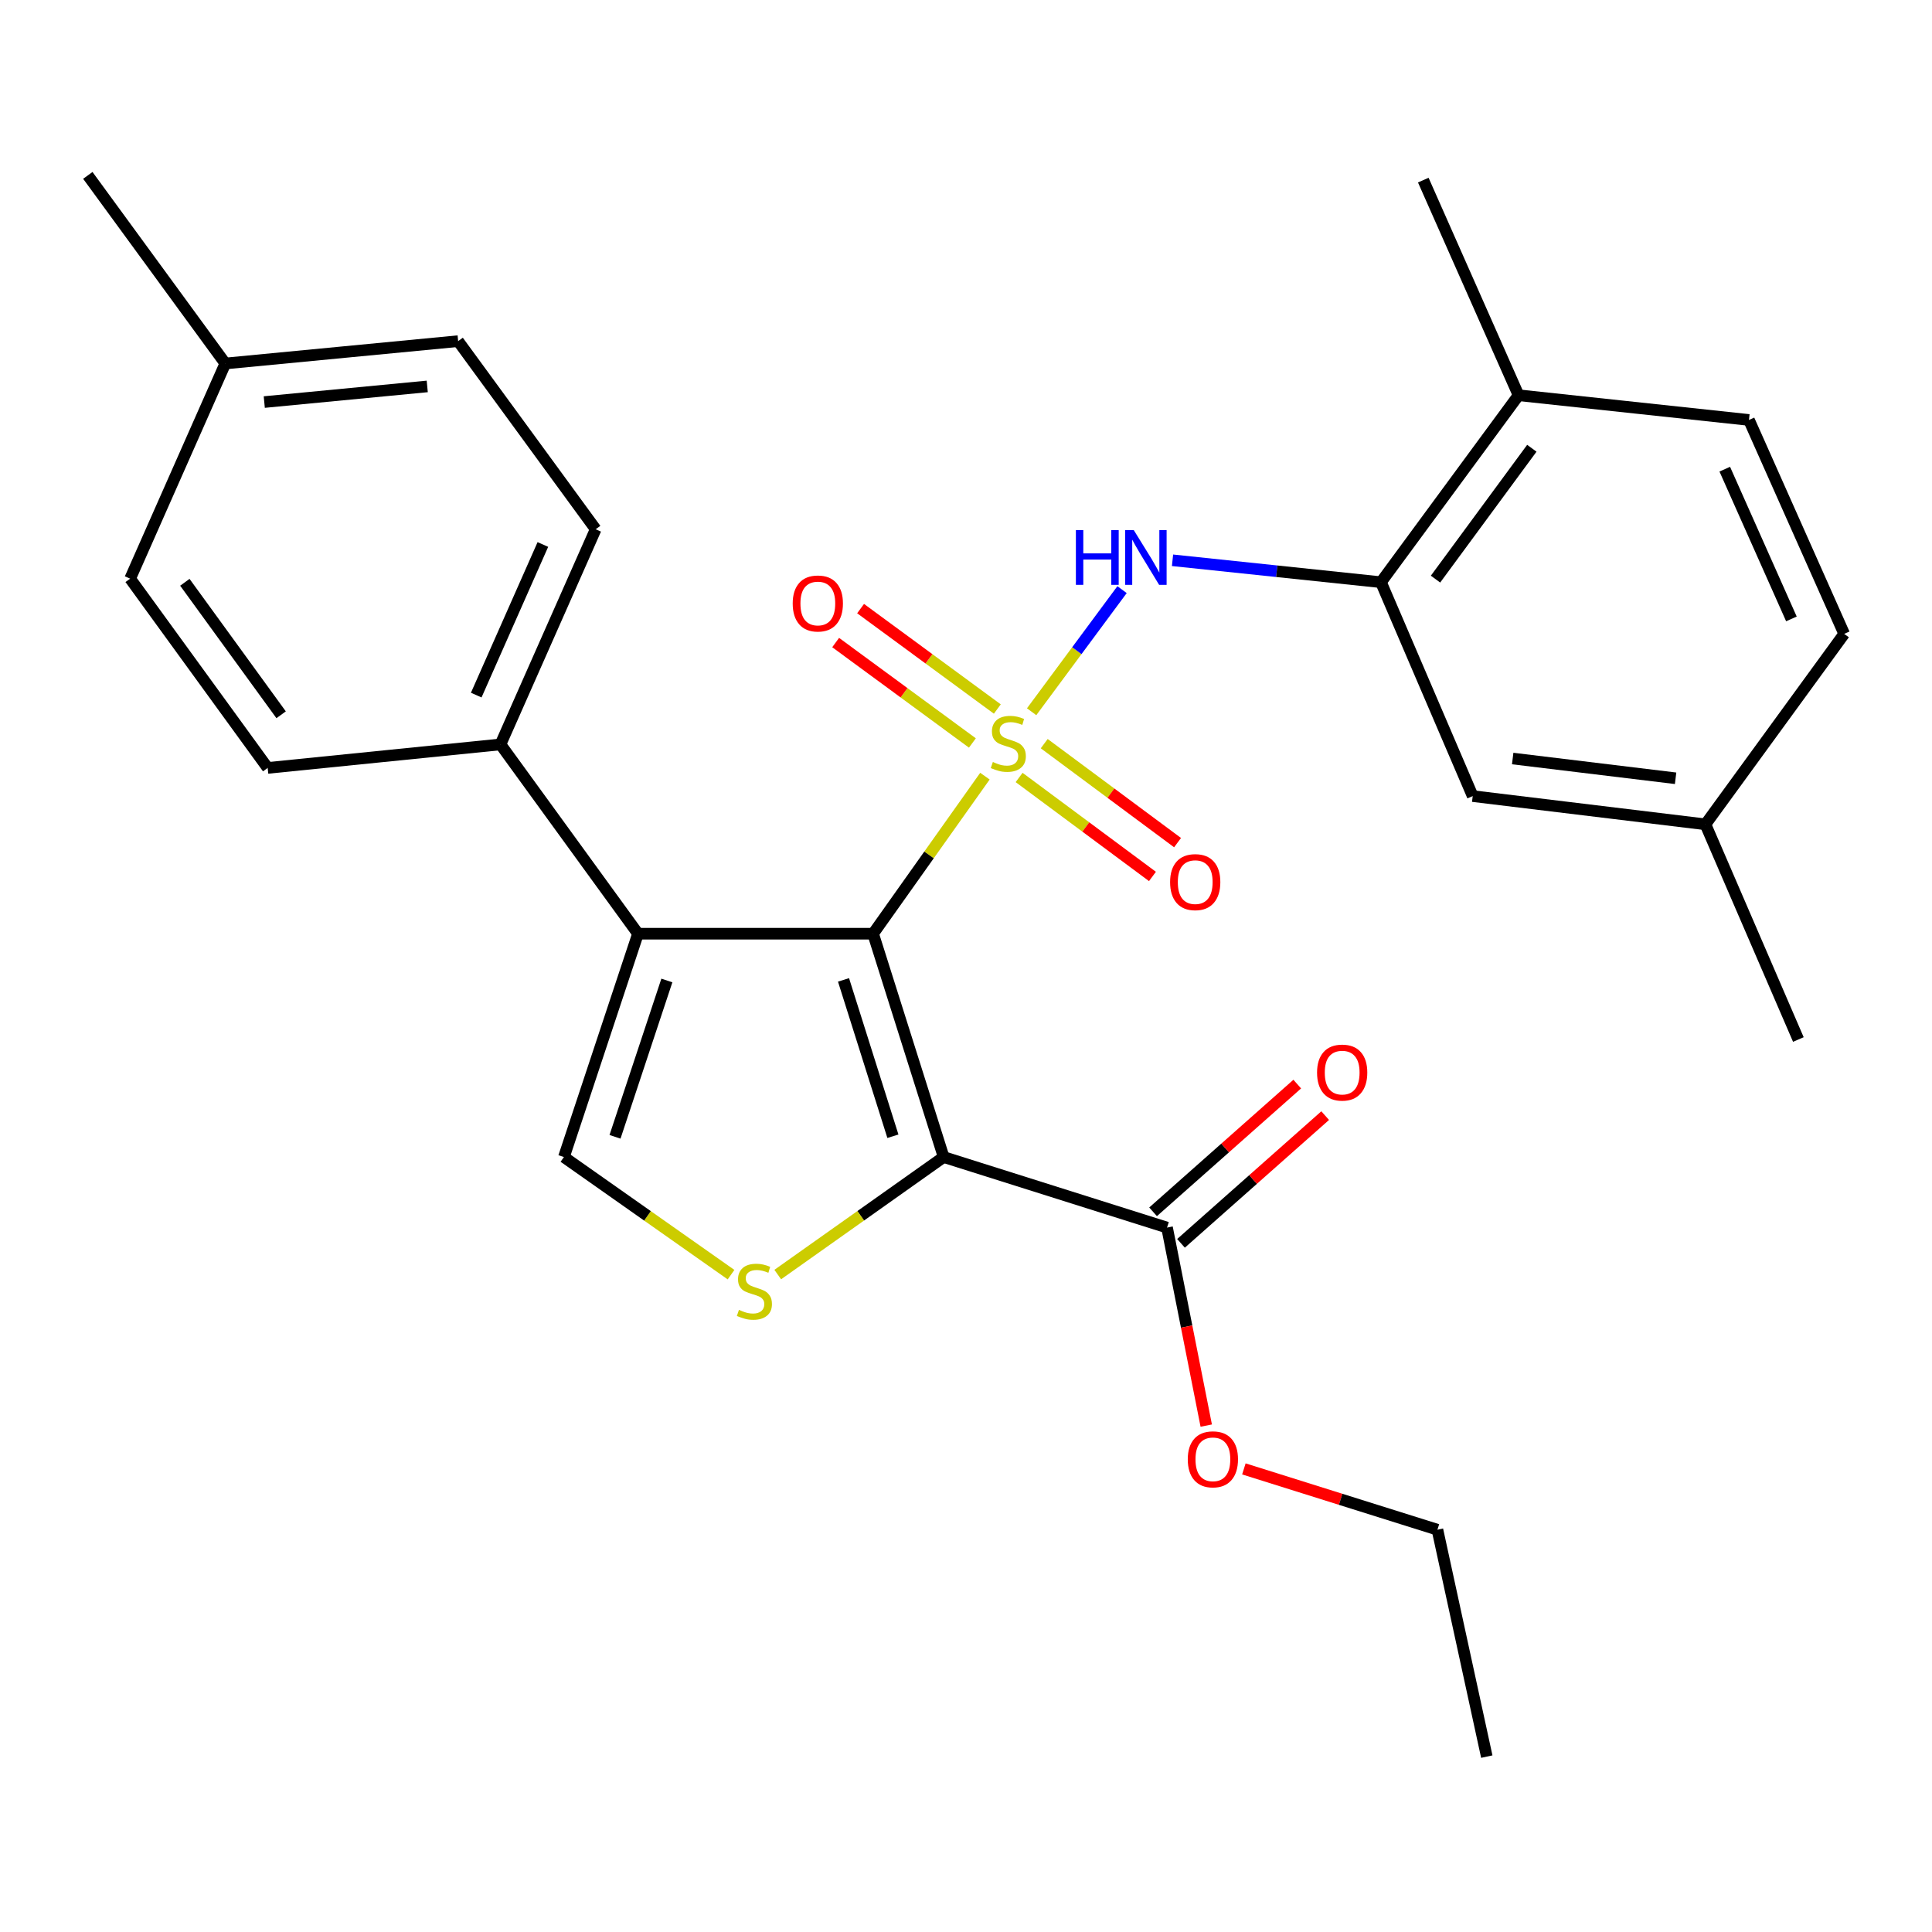 <?xml version='1.0' encoding='iso-8859-1'?>
<svg version='1.1' baseProfile='full'
              xmlns='http://www.w3.org/2000/svg'
                      xmlns:rdkit='http://www.rdkit.org/xml'
                      xmlns:xlink='http://www.w3.org/1999/xlink'
                  xml:space='preserve'
width='1000px' height='1000px' viewBox='0 0 1000 1000'>
<!-- END OF HEADER -->
<rect style='opacity:1.0;fill:#FFFFFF;stroke:none' width='1000' height='1000' x='0' y='0'> </rect>
<path class='bond-0' d='M 509.797,401.739 L 480.855,442.512' style='fill:none;fill-rule:evenodd;stroke:#CCCC00;stroke-width:6px;stroke-linecap:butt;stroke-linejoin:miter;stroke-opacity:1' />
<path class='bond-0' d='M 480.855,442.512 L 451.913,483.285' style='fill:none;fill-rule:evenodd;stroke:#000000;stroke-width:6px;stroke-linecap:butt;stroke-linejoin:miter;stroke-opacity:1' />
<path class='bond-4' d='M 533.97,368.39 L 557.37,336.793' style='fill:none;fill-rule:evenodd;stroke:#CCCC00;stroke-width:6px;stroke-linecap:butt;stroke-linejoin:miter;stroke-opacity:1' />
<path class='bond-4' d='M 557.37,336.793 L 580.771,305.196' style='fill:none;fill-rule:evenodd;stroke:#0000FF;stroke-width:6px;stroke-linecap:butt;stroke-linejoin:miter;stroke-opacity:1' />
<path class='bond-8' d='M 516.214,366.988 L 480.826,341' style='fill:none;fill-rule:evenodd;stroke:#CCCC00;stroke-width:6px;stroke-linecap:butt;stroke-linejoin:miter;stroke-opacity:1' />
<path class='bond-8' d='M 480.826,341 L 445.438,315.011' style='fill:none;fill-rule:evenodd;stroke:#FF0000;stroke-width:6px;stroke-linecap:butt;stroke-linejoin:miter;stroke-opacity:1' />
<path class='bond-8' d='M 503.309,384.561 L 467.921,358.572' style='fill:none;fill-rule:evenodd;stroke:#CCCC00;stroke-width:6px;stroke-linecap:butt;stroke-linejoin:miter;stroke-opacity:1' />
<path class='bond-8' d='M 467.921,358.572 L 432.533,332.584' style='fill:none;fill-rule:evenodd;stroke:#FF0000;stroke-width:6px;stroke-linecap:butt;stroke-linejoin:miter;stroke-opacity:1' />
<path class='bond-9' d='M 527.494,402.419 L 562.001,428.034' style='fill:none;fill-rule:evenodd;stroke:#CCCC00;stroke-width:6px;stroke-linecap:butt;stroke-linejoin:miter;stroke-opacity:1' />
<path class='bond-9' d='M 562.001,428.034 L 596.509,453.65' style='fill:none;fill-rule:evenodd;stroke:#FF0000;stroke-width:6px;stroke-linecap:butt;stroke-linejoin:miter;stroke-opacity:1' />
<path class='bond-9' d='M 540.489,384.912 L 574.997,410.528' style='fill:none;fill-rule:evenodd;stroke:#CCCC00;stroke-width:6px;stroke-linecap:butt;stroke-linejoin:miter;stroke-opacity:1' />
<path class='bond-9' d='M 574.997,410.528 L 609.504,436.144' style='fill:none;fill-rule:evenodd;stroke:#FF0000;stroke-width:6px;stroke-linecap:butt;stroke-linejoin:miter;stroke-opacity:1' />
<path class='bond-1' d='M 451.913,483.285 L 488.433,598.886' style='fill:none;fill-rule:evenodd;stroke:#000000;stroke-width:6px;stroke-linecap:butt;stroke-linejoin:miter;stroke-opacity:1' />
<path class='bond-1' d='M 436.602,507.193 L 462.165,588.114' style='fill:none;fill-rule:evenodd;stroke:#000000;stroke-width:6px;stroke-linecap:butt;stroke-linejoin:miter;stroke-opacity:1' />
<path class='bond-2' d='M 451.913,483.285 L 330.231,483.285' style='fill:none;fill-rule:evenodd;stroke:#000000;stroke-width:6px;stroke-linecap:butt;stroke-linejoin:miter;stroke-opacity:1' />
<path class='bond-3' d='M 488.433,598.886 L 445.496,629.298' style='fill:none;fill-rule:evenodd;stroke:#000000;stroke-width:6px;stroke-linecap:butt;stroke-linejoin:miter;stroke-opacity:1' />
<path class='bond-3' d='M 445.496,629.298 L 402.56,659.71' style='fill:none;fill-rule:evenodd;stroke:#CCCC00;stroke-width:6px;stroke-linecap:butt;stroke-linejoin:miter;stroke-opacity:1' />
<path class='bond-6' d='M 488.433,598.886 L 604.058,635.393' style='fill:none;fill-rule:evenodd;stroke:#000000;stroke-width:6px;stroke-linecap:butt;stroke-linejoin:miter;stroke-opacity:1' />
<path class='bond-5' d='M 330.231,483.285 L 291.883,598.886' style='fill:none;fill-rule:evenodd;stroke:#000000;stroke-width:6px;stroke-linecap:butt;stroke-linejoin:miter;stroke-opacity:1' />
<path class='bond-5' d='M 345.173,507.49 L 318.329,588.411' style='fill:none;fill-rule:evenodd;stroke:#000000;stroke-width:6px;stroke-linecap:butt;stroke-linejoin:miter;stroke-opacity:1' />
<path class='bond-10' d='M 330.231,483.285 L 259.046,385.307' style='fill:none;fill-rule:evenodd;stroke:#000000;stroke-width:6px;stroke-linecap:butt;stroke-linejoin:miter;stroke-opacity:1' />
<path class='bond-28' d='M 378.385,659.756 L 335.134,629.321' style='fill:none;fill-rule:evenodd;stroke:#CCCC00;stroke-width:6px;stroke-linecap:butt;stroke-linejoin:miter;stroke-opacity:1' />
<path class='bond-28' d='M 335.134,629.321 L 291.883,598.886' style='fill:none;fill-rule:evenodd;stroke:#000000;stroke-width:6px;stroke-linecap:butt;stroke-linejoin:miter;stroke-opacity:1' />
<path class='bond-7' d='M 606.895,290.003 L 660.837,295.673' style='fill:none;fill-rule:evenodd;stroke:#0000FF;stroke-width:6px;stroke-linecap:butt;stroke-linejoin:miter;stroke-opacity:1' />
<path class='bond-7' d='M 660.837,295.673 L 714.779,301.343' style='fill:none;fill-rule:evenodd;stroke:#000000;stroke-width:6px;stroke-linecap:butt;stroke-linejoin:miter;stroke-opacity:1' />
<path class='bond-13' d='M 611.287,643.553 L 648.598,610.5' style='fill:none;fill-rule:evenodd;stroke:#000000;stroke-width:6px;stroke-linecap:butt;stroke-linejoin:miter;stroke-opacity:1' />
<path class='bond-13' d='M 648.598,610.5 L 685.909,577.446' style='fill:none;fill-rule:evenodd;stroke:#FF0000;stroke-width:6px;stroke-linecap:butt;stroke-linejoin:miter;stroke-opacity:1' />
<path class='bond-13' d='M 596.83,627.234 L 634.141,594.18' style='fill:none;fill-rule:evenodd;stroke:#000000;stroke-width:6px;stroke-linecap:butt;stroke-linejoin:miter;stroke-opacity:1' />
<path class='bond-13' d='M 634.141,594.18 L 671.452,561.126' style='fill:none;fill-rule:evenodd;stroke:#FF0000;stroke-width:6px;stroke-linecap:butt;stroke-linejoin:miter;stroke-opacity:1' />
<path class='bond-17' d='M 604.058,635.393 L 614.203,686.639' style='fill:none;fill-rule:evenodd;stroke:#000000;stroke-width:6px;stroke-linecap:butt;stroke-linejoin:miter;stroke-opacity:1' />
<path class='bond-17' d='M 614.203,686.639 L 624.347,737.884' style='fill:none;fill-rule:evenodd;stroke:#FF0000;stroke-width:6px;stroke-linecap:butt;stroke-linejoin:miter;stroke-opacity:1' />
<path class='bond-11' d='M 714.779,301.343 L 786,204.576' style='fill:none;fill-rule:evenodd;stroke:#000000;stroke-width:6px;stroke-linecap:butt;stroke-linejoin:miter;stroke-opacity:1' />
<path class='bond-11' d='M 743.021,299.752 L 792.876,232.015' style='fill:none;fill-rule:evenodd;stroke:#000000;stroke-width:6px;stroke-linecap:butt;stroke-linejoin:miter;stroke-opacity:1' />
<path class='bond-12' d='M 714.779,301.343 L 762.272,412.063' style='fill:none;fill-rule:evenodd;stroke:#000000;stroke-width:6px;stroke-linecap:butt;stroke-linejoin:miter;stroke-opacity:1' />
<path class='bond-14' d='M 259.046,385.307 L 308.32,273.945' style='fill:none;fill-rule:evenodd;stroke:#000000;stroke-width:6px;stroke-linecap:butt;stroke-linejoin:miter;stroke-opacity:1' />
<path class='bond-14' d='M 246.499,359.781 L 280.991,281.827' style='fill:none;fill-rule:evenodd;stroke:#000000;stroke-width:6px;stroke-linecap:butt;stroke-linejoin:miter;stroke-opacity:1' />
<path class='bond-15' d='M 259.046,385.307 L 138.551,397.48' style='fill:none;fill-rule:evenodd;stroke:#000000;stroke-width:6px;stroke-linecap:butt;stroke-linejoin:miter;stroke-opacity:1' />
<path class='bond-16' d='M 786,204.576 L 905.26,217.367' style='fill:none;fill-rule:evenodd;stroke:#000000;stroke-width:6px;stroke-linecap:butt;stroke-linejoin:miter;stroke-opacity:1' />
<path class='bond-23' d='M 786,204.576 L 736.69,93.226' style='fill:none;fill-rule:evenodd;stroke:#000000;stroke-width:6px;stroke-linecap:butt;stroke-linejoin:miter;stroke-opacity:1' />
<path class='bond-18' d='M 762.272,412.063 L 882.73,426.671' style='fill:none;fill-rule:evenodd;stroke:#000000;stroke-width:6px;stroke-linecap:butt;stroke-linejoin:miter;stroke-opacity:1' />
<path class='bond-18' d='M 782.965,392.611 L 867.286,402.836' style='fill:none;fill-rule:evenodd;stroke:#000000;stroke-width:6px;stroke-linecap:butt;stroke-linejoin:miter;stroke-opacity:1' />
<path class='bond-21' d='M 308.32,273.945 L 237.135,176.572' style='fill:none;fill-rule:evenodd;stroke:#000000;stroke-width:6px;stroke-linecap:butt;stroke-linejoin:miter;stroke-opacity:1' />
<path class='bond-20' d='M 138.551,397.48 L 67.366,299.514' style='fill:none;fill-rule:evenodd;stroke:#000000;stroke-width:6px;stroke-linecap:butt;stroke-linejoin:miter;stroke-opacity:1' />
<path class='bond-20' d='M 145.511,369.969 L 95.682,301.393' style='fill:none;fill-rule:evenodd;stroke:#000000;stroke-width:6px;stroke-linecap:butt;stroke-linejoin:miter;stroke-opacity:1' />
<path class='bond-29' d='M 905.26,217.367 L 954.545,328.087' style='fill:none;fill-rule:evenodd;stroke:#000000;stroke-width:6px;stroke-linecap:butt;stroke-linejoin:miter;stroke-opacity:1' />
<path class='bond-29' d='M 892.734,242.842 L 927.234,320.346' style='fill:none;fill-rule:evenodd;stroke:#000000;stroke-width:6px;stroke-linecap:butt;stroke-linejoin:miter;stroke-opacity:1' />
<path class='bond-24' d='M 643.832,760.301 L 693.919,776.039' style='fill:none;fill-rule:evenodd;stroke:#FF0000;stroke-width:6px;stroke-linecap:butt;stroke-linejoin:miter;stroke-opacity:1' />
<path class='bond-24' d='M 693.919,776.039 L 744.006,791.778' style='fill:none;fill-rule:evenodd;stroke:#000000;stroke-width:6px;stroke-linecap:butt;stroke-linejoin:miter;stroke-opacity:1' />
<path class='bond-19' d='M 882.73,426.671 L 954.545,328.087' style='fill:none;fill-rule:evenodd;stroke:#000000;stroke-width:6px;stroke-linecap:butt;stroke-linejoin:miter;stroke-opacity:1' />
<path class='bond-25' d='M 882.73,426.671 L 930.829,538.045' style='fill:none;fill-rule:evenodd;stroke:#000000;stroke-width:6px;stroke-linecap:butt;stroke-linejoin:miter;stroke-opacity:1' />
<path class='bond-22' d='M 67.366,299.514 L 116.628,188.14' style='fill:none;fill-rule:evenodd;stroke:#000000;stroke-width:6px;stroke-linecap:butt;stroke-linejoin:miter;stroke-opacity:1' />
<path class='bond-30' d='M 237.135,176.572 L 116.628,188.14' style='fill:none;fill-rule:evenodd;stroke:#000000;stroke-width:6px;stroke-linecap:butt;stroke-linejoin:miter;stroke-opacity:1' />
<path class='bond-30' d='M 221.142,200.01 L 136.787,208.107' style='fill:none;fill-rule:evenodd;stroke:#000000;stroke-width:6px;stroke-linecap:butt;stroke-linejoin:miter;stroke-opacity:1' />
<path class='bond-26' d='M 116.628,188.14 L 45.455,90.779' style='fill:none;fill-rule:evenodd;stroke:#000000;stroke-width:6px;stroke-linecap:butt;stroke-linejoin:miter;stroke-opacity:1' />
<path class='bond-27' d='M 744.006,791.778 L 769.563,909.221' style='fill:none;fill-rule:evenodd;stroke:#000000;stroke-width:6px;stroke-linecap:butt;stroke-linejoin:miter;stroke-opacity:1' />
<path  class='atom-0' d='M 513.899 394.409
Q 514.219 394.529, 515.539 395.089
Q 516.859 395.649, 518.299 396.009
Q 519.779 396.329, 521.219 396.329
Q 523.899 396.329, 525.459 395.049
Q 527.019 393.729, 527.019 391.449
Q 527.019 389.889, 526.219 388.929
Q 525.459 387.969, 524.259 387.449
Q 523.059 386.929, 521.059 386.329
Q 518.539 385.569, 517.019 384.849
Q 515.539 384.129, 514.459 382.609
Q 513.419 381.089, 513.419 378.529
Q 513.419 374.969, 515.819 372.769
Q 518.259 370.569, 523.059 370.569
Q 526.339 370.569, 530.059 372.129
L 529.139 375.209
Q 525.739 373.809, 523.179 373.809
Q 520.419 373.809, 518.899 374.969
Q 517.379 376.089, 517.419 378.049
Q 517.419 379.569, 518.179 380.489
Q 518.979 381.409, 520.099 381.929
Q 521.259 382.449, 523.179 383.049
Q 525.739 383.849, 527.259 384.649
Q 528.779 385.449, 529.859 387.089
Q 530.979 388.689, 530.979 391.449
Q 530.979 395.369, 528.339 397.489
Q 525.739 399.569, 521.379 399.569
Q 518.859 399.569, 516.939 399.009
Q 515.059 398.489, 512.819 397.569
L 513.899 394.409
' fill='#CCCC00'/>
<path  class='atom-4' d='M 382.479 677.987
Q 382.799 678.107, 384.119 678.667
Q 385.439 679.227, 386.879 679.587
Q 388.359 679.907, 389.799 679.907
Q 392.479 679.907, 394.039 678.627
Q 395.599 677.307, 395.599 675.027
Q 395.599 673.467, 394.799 672.507
Q 394.039 671.547, 392.839 671.027
Q 391.639 670.507, 389.639 669.907
Q 387.119 669.147, 385.599 668.427
Q 384.119 667.707, 383.039 666.187
Q 381.999 664.667, 381.999 662.107
Q 381.999 658.547, 384.399 656.347
Q 386.839 654.147, 391.639 654.147
Q 394.919 654.147, 398.639 655.707
L 397.719 658.787
Q 394.319 657.387, 391.759 657.387
Q 388.999 657.387, 387.479 658.547
Q 385.959 659.667, 385.999 661.627
Q 385.999 663.147, 386.759 664.067
Q 387.559 664.987, 388.679 665.507
Q 389.839 666.027, 391.759 666.627
Q 394.319 667.427, 395.839 668.227
Q 397.359 669.027, 398.439 670.667
Q 399.559 672.267, 399.559 675.027
Q 399.559 678.947, 396.919 681.067
Q 394.319 683.147, 389.959 683.147
Q 387.439 683.147, 385.519 682.587
Q 383.639 682.067, 381.399 681.147
L 382.479 677.987
' fill='#CCCC00'/>
<path  class='atom-5' d='M 556.877 274.392
L 560.717 274.392
L 560.717 286.432
L 575.197 286.432
L 575.197 274.392
L 579.037 274.392
L 579.037 302.712
L 575.197 302.712
L 575.197 289.632
L 560.717 289.632
L 560.717 302.712
L 556.877 302.712
L 556.877 274.392
' fill='#0000FF'/>
<path  class='atom-5' d='M 586.837 274.392
L 596.117 289.392
Q 597.037 290.872, 598.517 293.552
Q 599.997 296.232, 600.077 296.392
L 600.077 274.392
L 603.837 274.392
L 603.837 302.712
L 599.957 302.712
L 589.997 286.312
Q 588.837 284.392, 587.597 282.192
Q 586.397 279.992, 586.037 279.312
L 586.037 302.712
L 582.357 302.712
L 582.357 274.392
L 586.837 274.392
' fill='#0000FF'/>
<path  class='atom-9' d='M 410.304 312.361
Q 410.304 305.561, 413.664 301.761
Q 417.024 297.961, 423.304 297.961
Q 429.584 297.961, 432.944 301.761
Q 436.304 305.561, 436.304 312.361
Q 436.304 319.241, 432.904 323.161
Q 429.504 327.041, 423.304 327.041
Q 417.064 327.041, 413.664 323.161
Q 410.304 319.281, 410.304 312.361
M 423.304 323.841
Q 427.624 323.841, 429.944 320.961
Q 432.304 318.041, 432.304 312.361
Q 432.304 306.801, 429.944 304.001
Q 427.624 301.161, 423.304 301.161
Q 418.984 301.161, 416.624 303.961
Q 414.304 306.761, 414.304 312.361
Q 414.304 318.081, 416.624 320.961
Q 418.984 323.841, 423.304 323.841
' fill='#FF0000'/>
<path  class='atom-10' d='M 605.642 456.584
Q 605.642 449.784, 609.002 445.984
Q 612.362 442.184, 618.642 442.184
Q 624.922 442.184, 628.282 445.984
Q 631.642 449.784, 631.642 456.584
Q 631.642 463.464, 628.242 467.384
Q 624.842 471.264, 618.642 471.264
Q 612.402 471.264, 609.002 467.384
Q 605.642 463.504, 605.642 456.584
M 618.642 468.064
Q 622.962 468.064, 625.282 465.184
Q 627.642 462.264, 627.642 456.584
Q 627.642 451.024, 625.282 448.224
Q 622.962 445.384, 618.642 445.384
Q 614.322 445.384, 611.962 448.184
Q 609.642 450.984, 609.642 456.584
Q 609.642 462.304, 611.962 465.184
Q 614.322 468.064, 618.642 468.064
' fill='#FF0000'/>
<path  class='atom-14' d='M 681.708 555.168
Q 681.708 548.368, 685.068 544.568
Q 688.428 540.768, 694.708 540.768
Q 700.988 540.768, 704.348 544.568
Q 707.708 548.368, 707.708 555.168
Q 707.708 562.048, 704.308 565.968
Q 700.908 569.848, 694.708 569.848
Q 688.468 569.848, 685.068 565.968
Q 681.708 562.088, 681.708 555.168
M 694.708 566.648
Q 699.028 566.648, 701.348 563.768
Q 703.708 560.848, 703.708 555.168
Q 703.708 549.608, 701.348 546.808
Q 699.028 543.968, 694.708 543.968
Q 690.388 543.968, 688.028 546.768
Q 685.708 549.568, 685.708 555.168
Q 685.708 560.888, 688.028 563.768
Q 690.388 566.648, 694.708 566.648
' fill='#FF0000'/>
<path  class='atom-18' d='M 614.787 755.339
Q 614.787 748.539, 618.147 744.739
Q 621.507 740.939, 627.787 740.939
Q 634.067 740.939, 637.427 744.739
Q 640.787 748.539, 640.787 755.339
Q 640.787 762.219, 637.387 766.139
Q 633.987 770.019, 627.787 770.019
Q 621.547 770.019, 618.147 766.139
Q 614.787 762.259, 614.787 755.339
M 627.787 766.819
Q 632.107 766.819, 634.427 763.939
Q 636.787 761.019, 636.787 755.339
Q 636.787 749.779, 634.427 746.979
Q 632.107 744.139, 627.787 744.139
Q 623.467 744.139, 621.107 746.939
Q 618.787 749.739, 618.787 755.339
Q 618.787 761.059, 621.107 763.939
Q 623.467 766.819, 627.787 766.819
' fill='#FF0000'/>
</svg>
